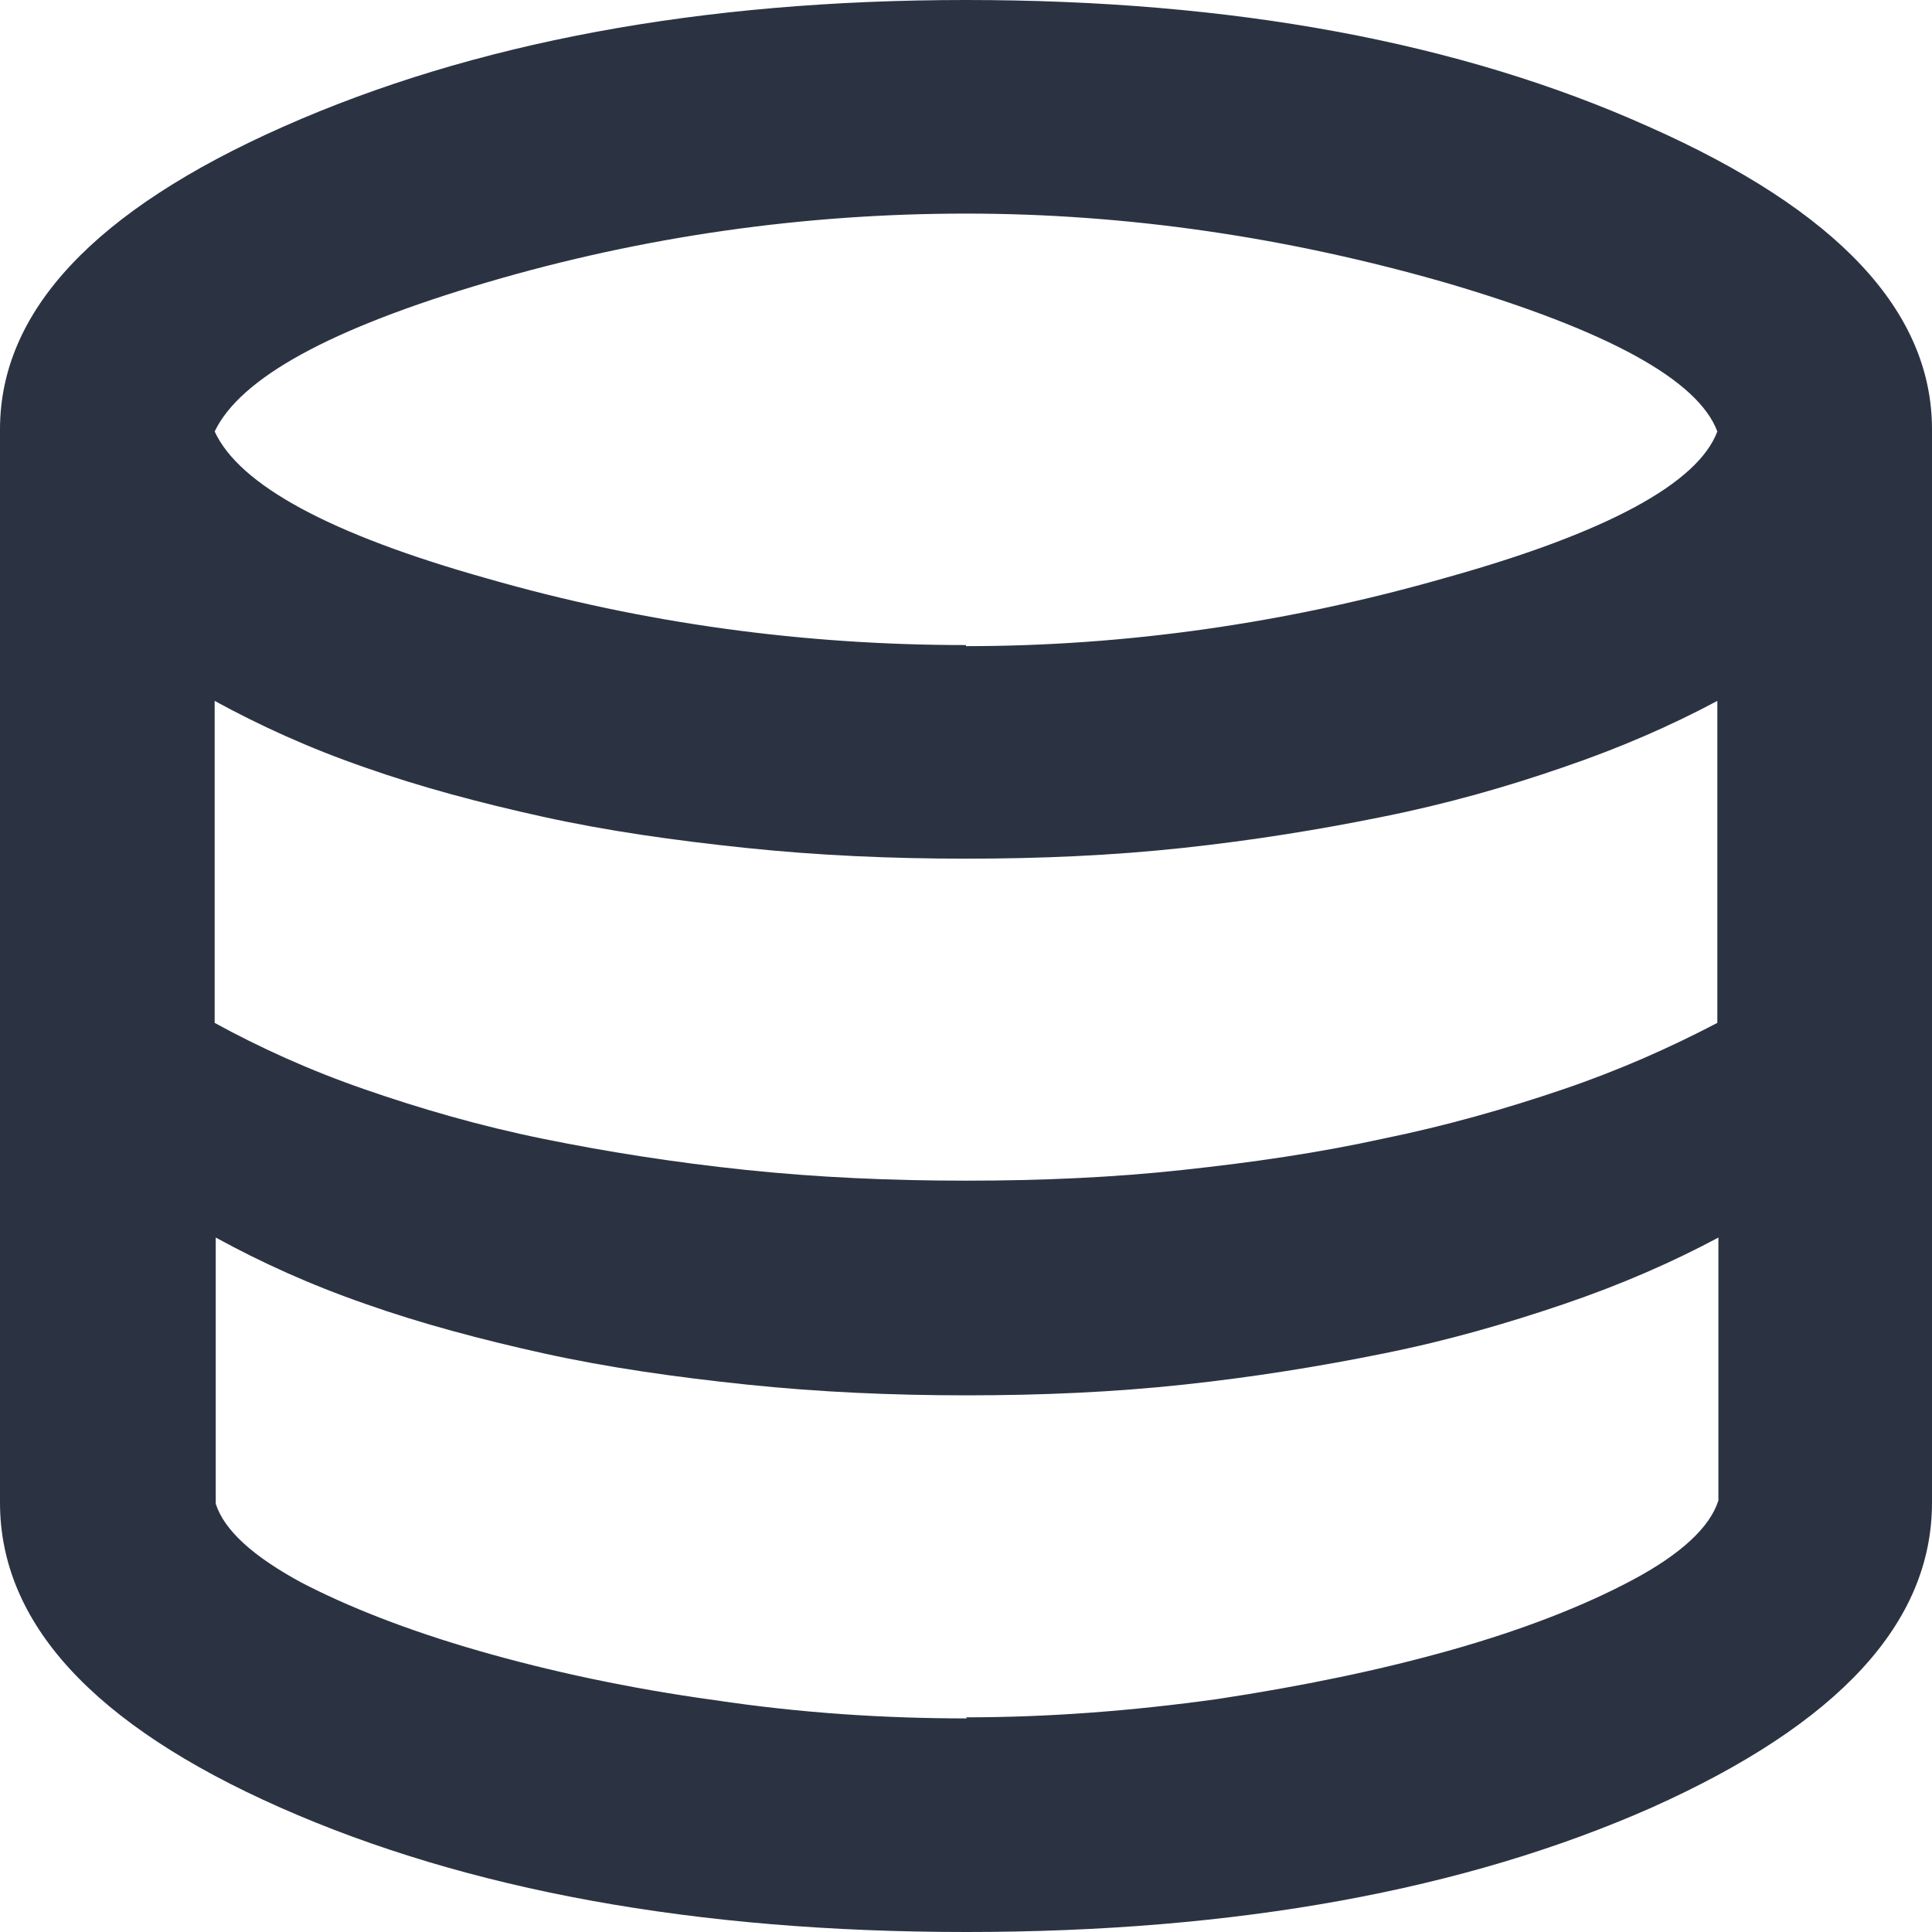 <svg xmlns="http://www.w3.org/2000/svg" id="uuid-3667d079-4d83-4949-8154-314903ee8a21" viewBox="0 0 18 18"><g id="uuid-49195761-6719-4d33-800f-cb4d00026849"><path d="M9,18c-2.52,0-4.65-.39-6.39-1.16-1.74-.77-2.61-1.72-2.61-2.84V4C0,2.9.88,1.96,2.64,1.18c1.76-.78,3.88-1.18,6.36-1.18s4.6.39,6.36,1.18c1.76.78,2.64,1.72,2.64,2.82v10c0,1.12-.87,2.06-2.61,2.84-1.74.77-3.87,1.16-6.39,1.16ZM9,6.02c1.48,0,2.98-.21,4.48-.64,1.5-.42,2.34-.88,2.52-1.36-.18-.48-1.02-.94-2.51-1.38-1.49-.43-2.99-.65-4.49-.65s-3,.21-4.46.64c-1.46.43-2.3.89-2.54,1.39.23.5,1.08.96,2.54,1.37,1.46.42,2.95.62,4.46.62ZM9,11c.7,0,1.38-.03,2.02-.1.65-.07,1.27-.16,1.86-.29.59-.12,1.15-.28,1.68-.46s1-.39,1.44-.62v-3c-.43.23-.91.44-1.44.62-.52.18-1.08.34-1.68.46-.59.12-1.21.22-1.86.29-.65.07-1.32.1-2.02.1s-1.38-.03-2.05-.1c-.67-.07-1.3-.16-1.89-.29s-1.15-.28-1.66-.46c-.52-.18-.98-.39-1.4-.62v3c.42.23.88.44,1.4.62.52.18,1.07.34,1.66.46s1.22.22,1.89.29c.67.07,1.35.1,2.05.1ZM9,16c.77,0,1.55-.06,2.34-.17.79-.12,1.52-.27,2.19-.46.67-.19,1.23-.41,1.68-.65.45-.24.72-.49.8-.74v-2.45c-.43.23-.91.44-1.44.62s-1.08.34-1.68.46c-.59.12-1.21.22-1.86.29-.65.07-1.32.1-2.02.1s-1.38-.03-2.05-.1c-.67-.07-1.3-.16-1.89-.29s-1.15-.28-1.66-.46c-.52-.18-.98-.39-1.4-.62v2.48c.08.25.35.49.79.73.44.23,1,.45,1.66.64s1.4.35,2.2.46c.8.12,1.58.17,2.35.17Z" fill="#2b3343"></path></g></svg>